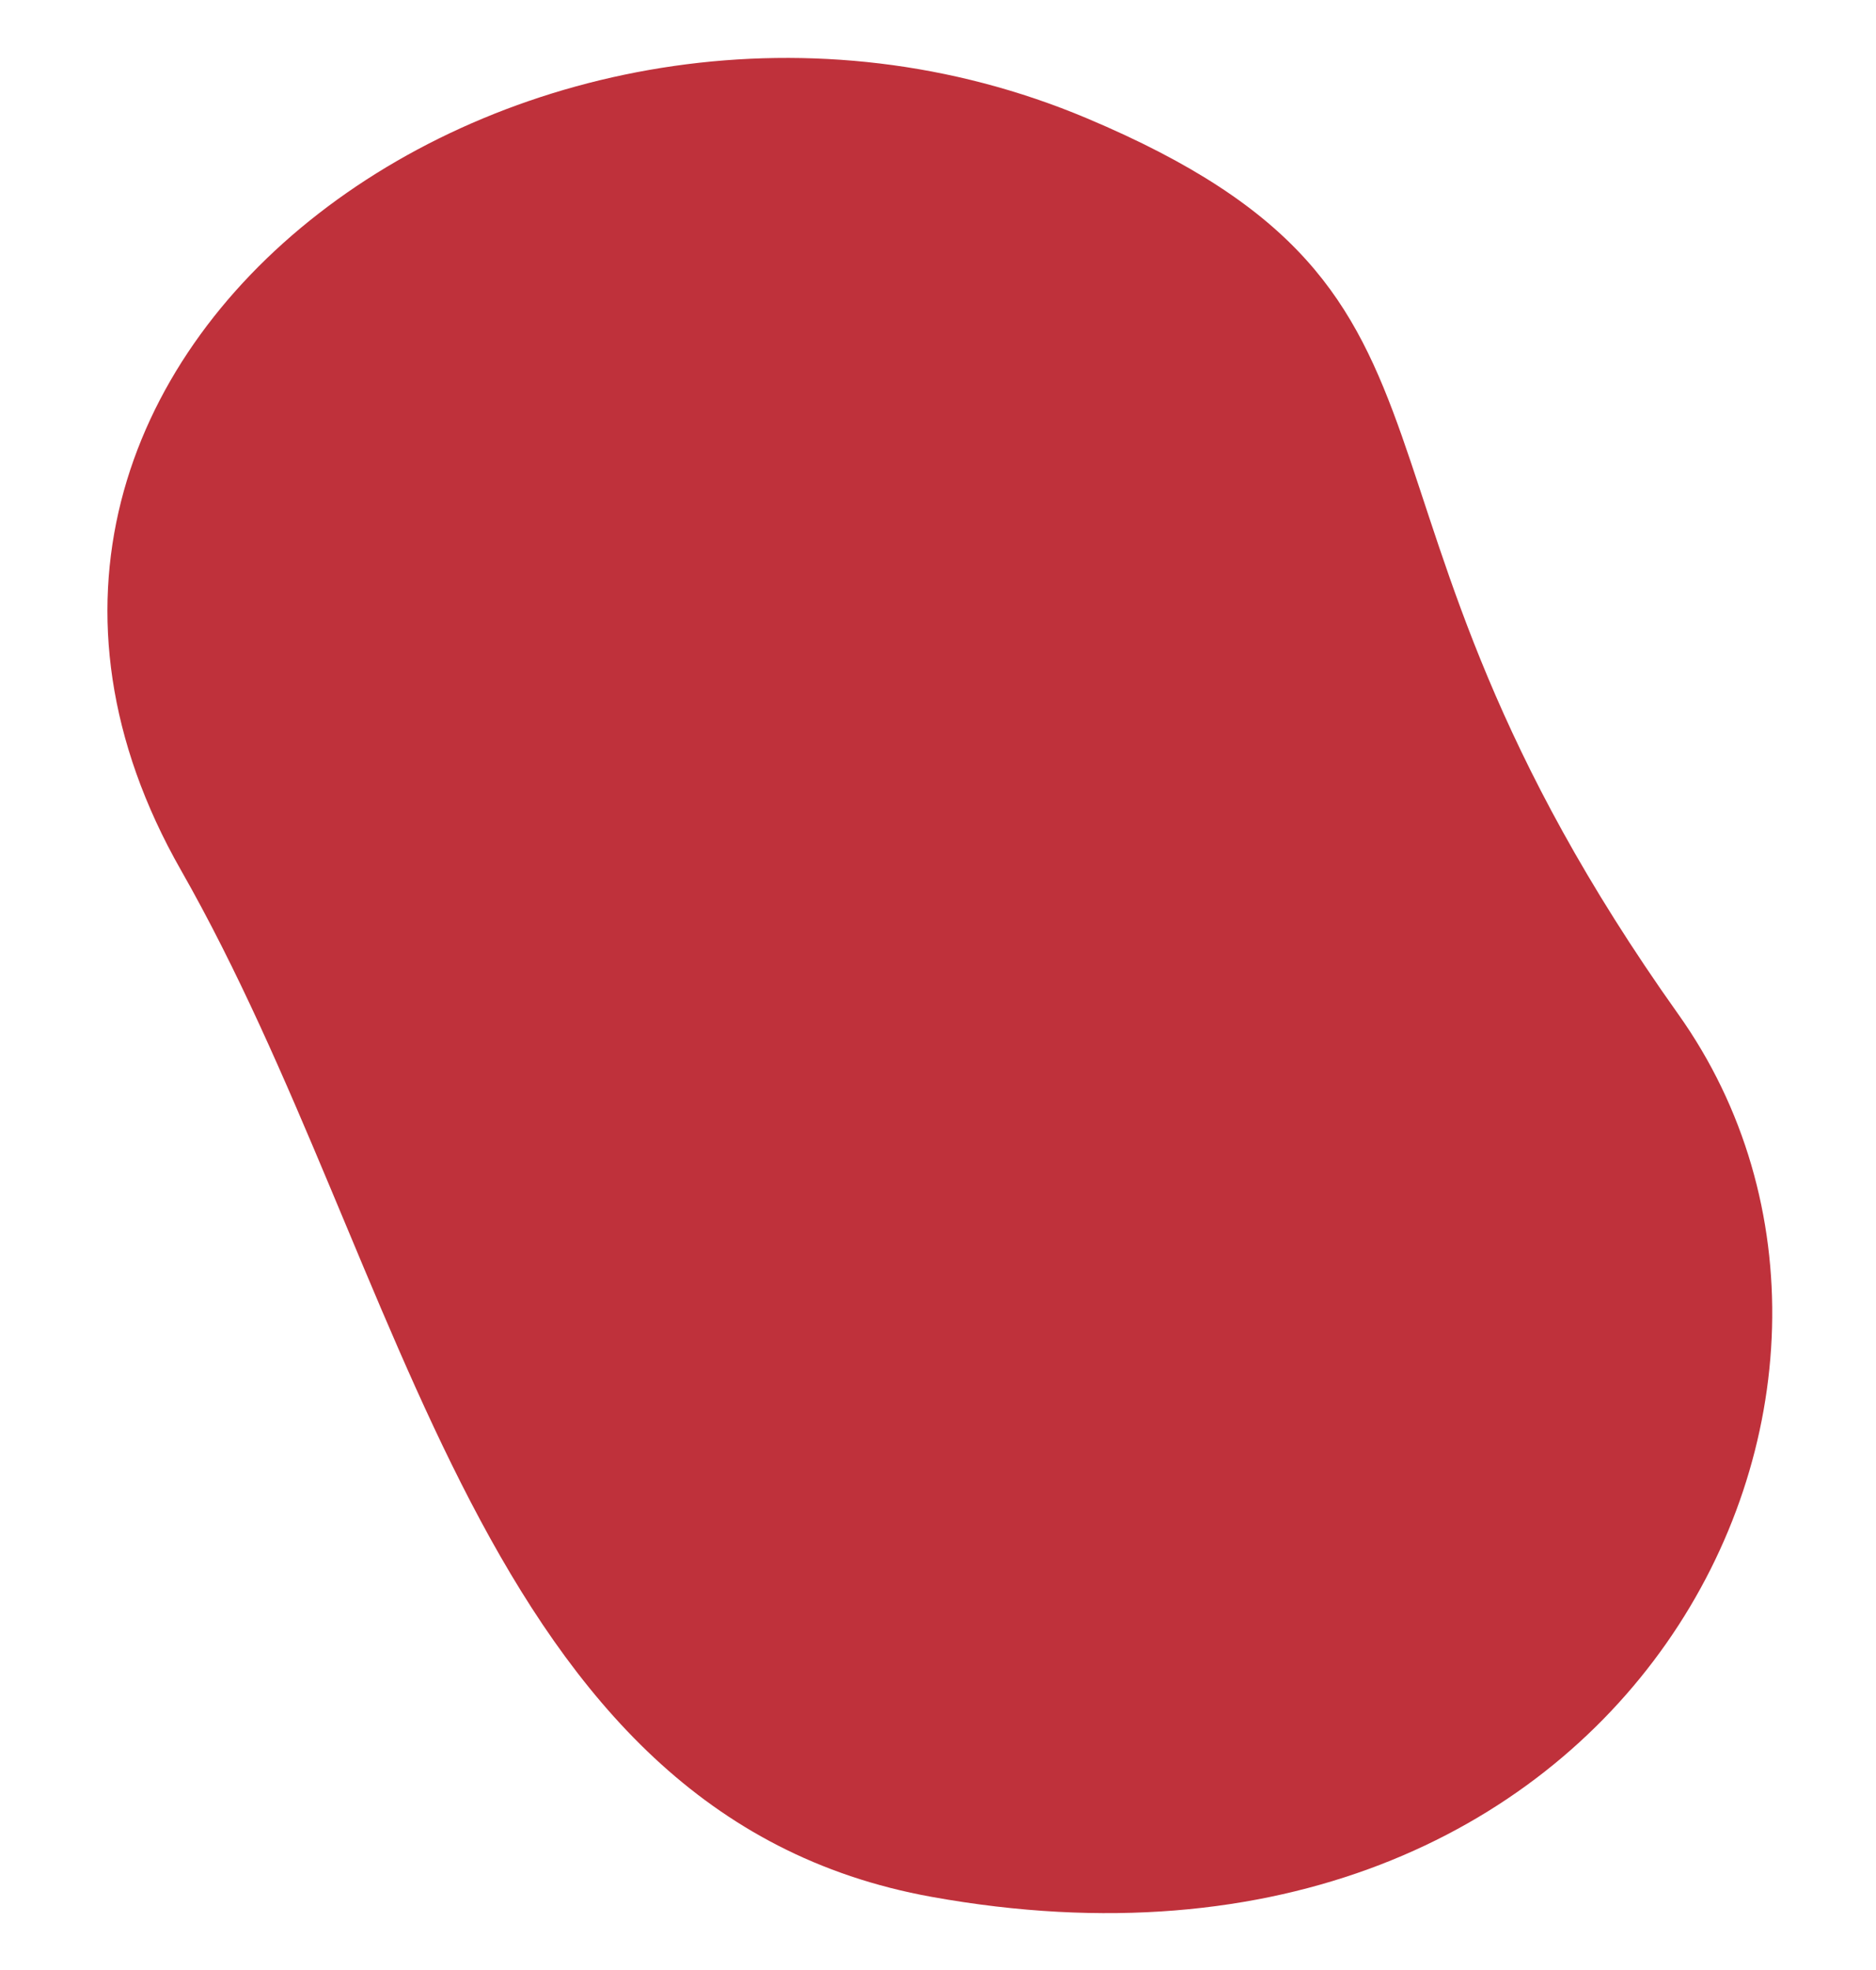<svg xmlns="http://www.w3.org/2000/svg" xmlns:xlink="http://www.w3.org/1999/xlink" width="149.001" height="156.394" viewBox="0 0 149.001 156.394">
  <defs>
    <clipPath id="clip-path">
      <rect id="Rectángulo_28" data-name="Rectángulo 28" width="136.883" height="145.016" fill="#bf313b"/>
    </clipPath>
  </defs>
  <g id="Grupo_246" data-name="Grupo 246" transform="translate(12.639) rotate(5)">
    <g id="Grupo_33" data-name="Grupo 33" clip-path="url(#clip-path)">
      <path id="Trazado_26" data-name="Trazado 26" d="M127.216,69.692c23.652,27.767,3.117,80.107-52.982,74.972-36.563-3.347-45.752-46.039-66.487-76C-19.264,29.638,29.562-11.443,74.233,2.936c34.916,11.238,19.739,27.729,52.982,66.756" transform="translate(0 0)" fill="#bf313b"/>
    </g>
  </g>
</svg>
